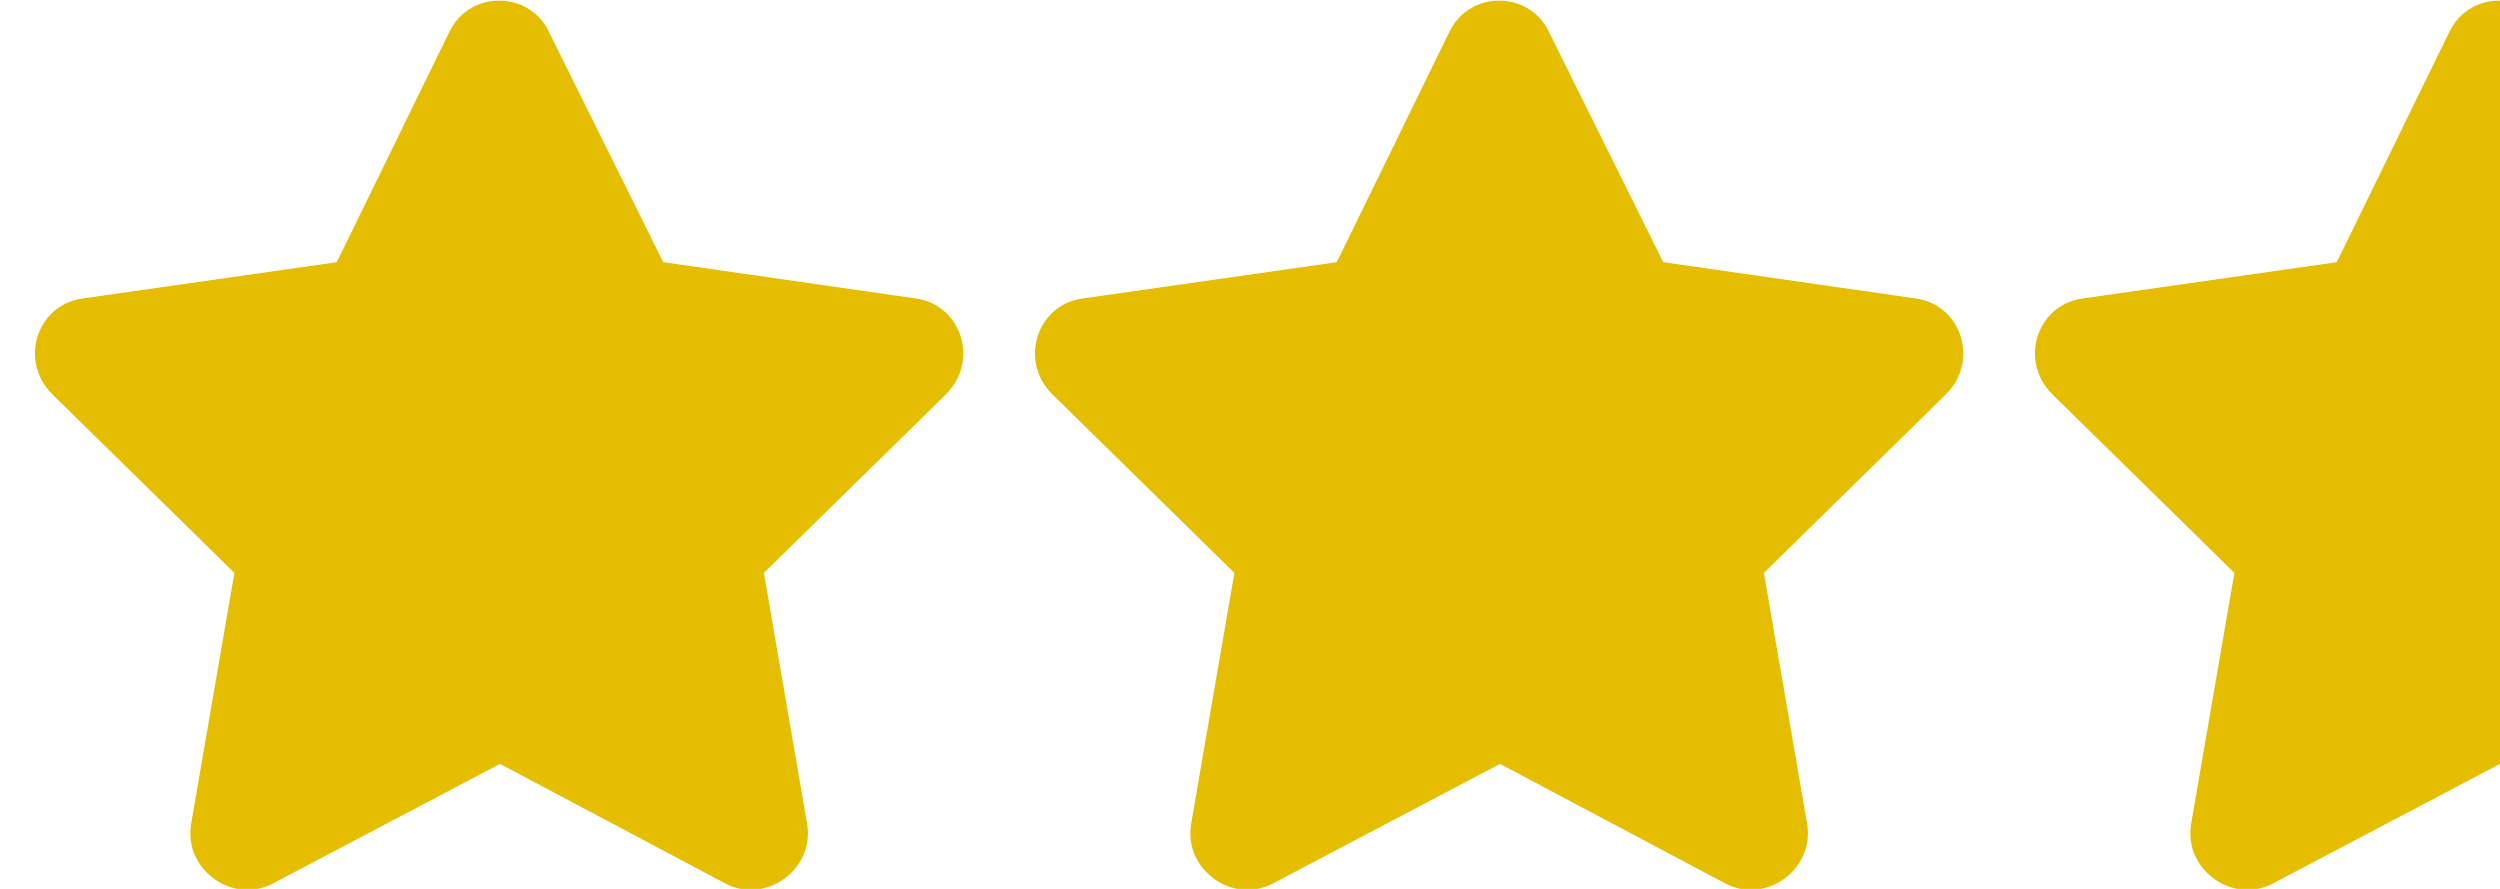 <svg width="45" height="16" viewBox="0 0 45 16" fill="none" xmlns="http://www.w3.org/2000/svg">
<g clip-path="url(#clip0_397_5)">
<path d="M8.094 0.562C8.469 -0.188 9.531 -0.156 9.875 0.562L11.938 4.719L16.5 5.375C17.312 5.5 17.625 6.5 17.031 7.094L13.75 10.312L14.531 14.844C14.656 15.656 13.781 16.281 13.062 15.906L9 13.75L4.906 15.906C4.188 16.281 3.312 15.656 3.438 14.844L4.219 10.312L0.938 7.094C0.344 6.5 0.656 5.5 1.469 5.375L6.062 4.719L8.094 0.562ZM26.094 0.562C26.469 -0.188 27.531 -0.156 27.875 0.562L29.938 4.719L34.5 5.375C35.312 5.5 35.625 6.5 35.031 7.094L31.75 10.312L32.531 14.844C32.656 15.656 31.781 16.281 31.062 15.906L27 13.75L22.906 15.906C22.188 16.281 21.312 15.656 21.438 14.844L22.219 10.312L18.938 7.094C18.344 6.5 18.656 5.5 19.469 5.375L24.062 4.719L26.094 0.562ZM44.094 0.562C44.469 -0.188 45.531 -0.156 45.875 0.562L47.938 4.719L52.5 5.375C53.312 5.5 53.625 6.5 53.031 7.094L49.75 10.312L50.531 14.844C50.656 15.656 49.781 16.281 49.062 15.906L45 13.75L40.906 15.906C40.188 16.281 39.312 15.656 39.438 14.844L40.219 10.312L36.938 7.094C36.344 6.5 36.656 5.5 37.469 5.375L42.062 4.719L44.094 0.562ZM62.094 0.562C62.469 -0.188 63.531 -0.156 63.875 0.562L65.938 4.719L70.5 5.375C71.312 5.5 71.625 6.5 71.031 7.094L67.75 10.312L68.531 14.844C68.656 15.656 67.781 16.281 67.062 15.906L63 13.75L58.906 15.906C58.188 16.281 57.312 15.656 57.438 14.844L58.219 10.312L54.938 7.094C54.344 6.5 54.656 5.5 55.469 5.375L60.062 4.719L62.094 0.562ZM80.094 0.562C80.469 -0.188 81.531 -0.156 81.875 0.562L83.938 4.719L88.5 5.375C89.312 5.5 89.625 6.5 89.031 7.094L85.75 10.312L86.531 14.844C86.656 15.656 85.781 16.281 85.062 15.906L81 13.75L76.906 15.906C76.188 16.281 75.312 15.656 75.438 14.844L76.219 10.312L72.938 7.094C72.344 6.5 72.656 5.5 73.469 5.375L78.062 4.719L80.094 0.562Z" fill="#E5BE01"/>
</g>
<defs>
<clipPath id="clip0_397_5">
<rect width="45" height="16" fill="white"/>
</clipPath>
</defs>
</svg>

